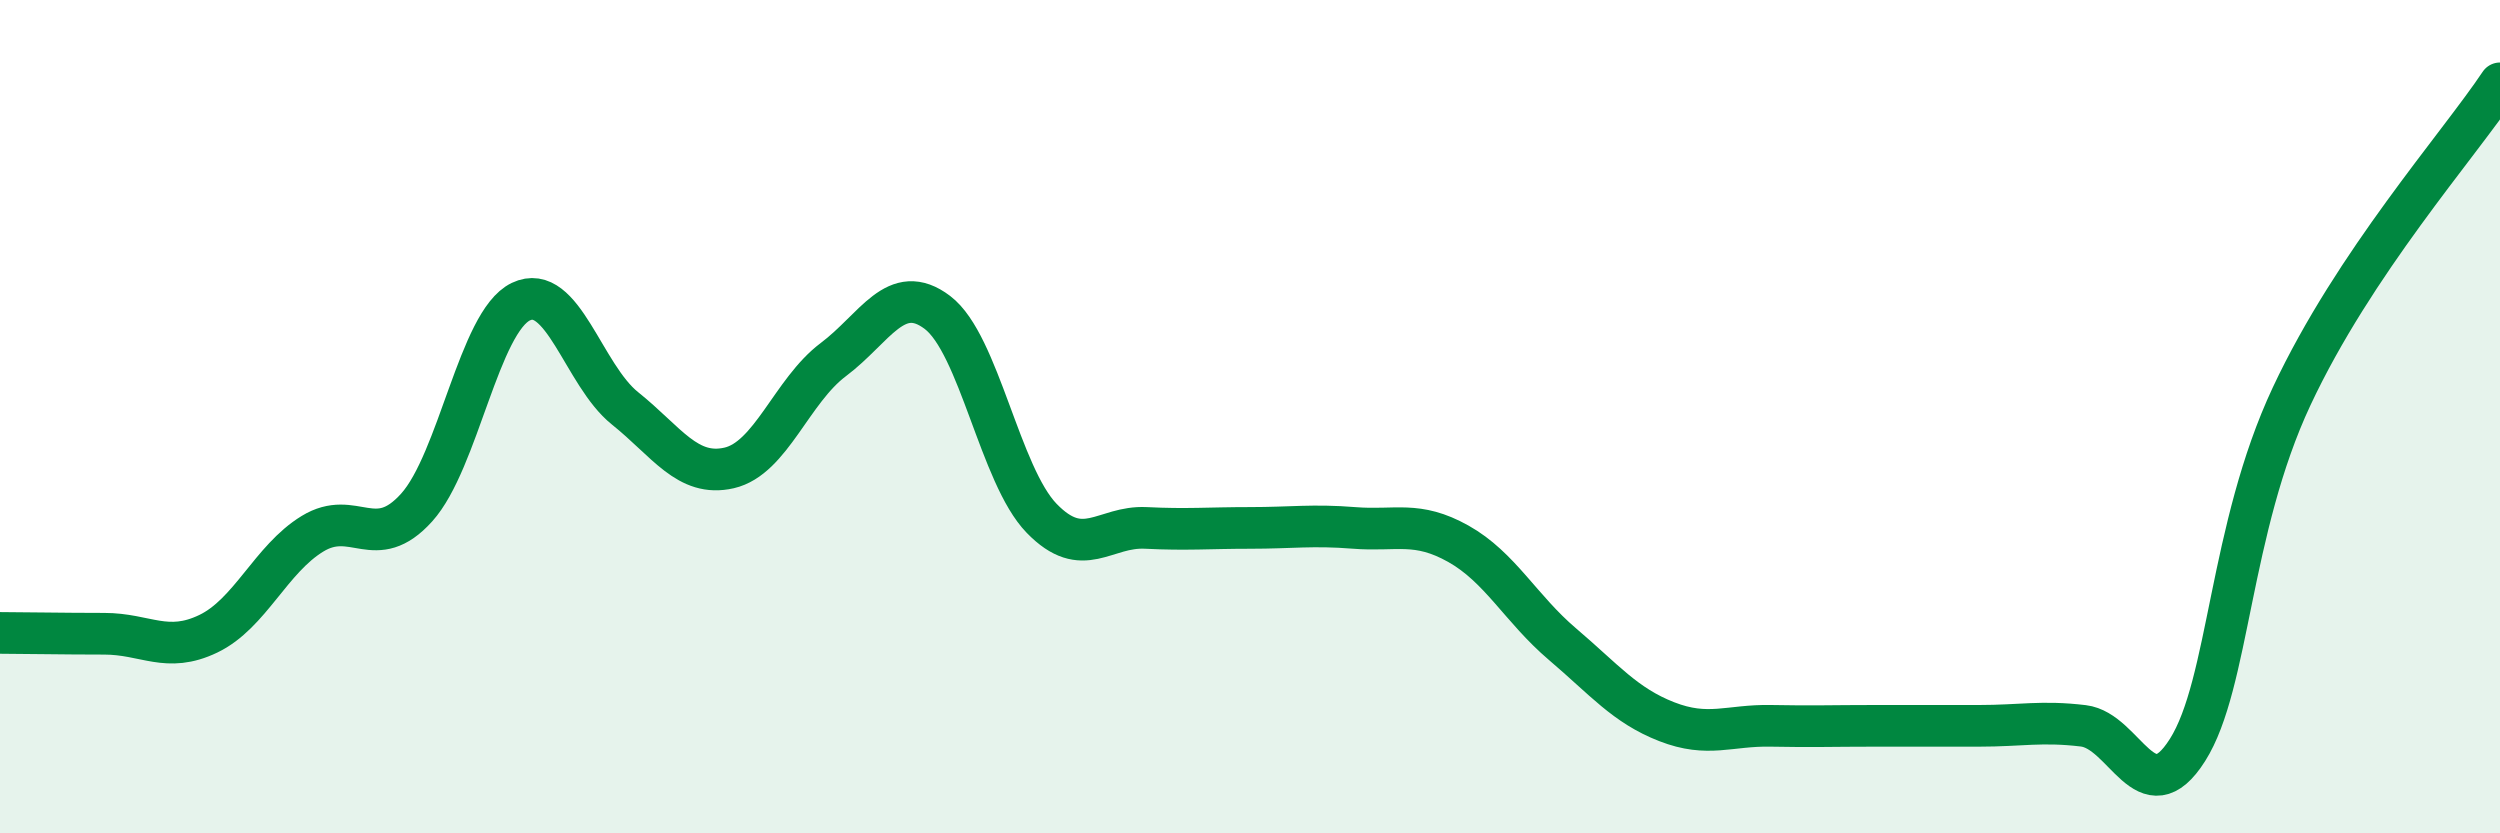 
    <svg width="60" height="20" viewBox="0 0 60 20" xmlns="http://www.w3.org/2000/svg">
      <path
        d="M 0,15.19 C 0.5,15.19 1.5,15.21 2.5,15.21 C 3.5,15.21 4,15.69 5,15.21 C 6,14.73 6.5,13.42 7.5,12.81 C 8.5,12.2 9,13.29 10,12.18 C 11,11.07 11.5,7.72 12.5,7.24 C 13.5,6.76 14,9 15,9.8 C 16,10.6 16.5,11.46 17.5,11.23 C 18.5,11 19,9.38 20,8.63 C 21,7.88 21.5,6.74 22.5,7.5 C 23.5,8.26 24,11.41 25,12.44 C 26,13.47 26.5,12.62 27.5,12.67 C 28.5,12.72 29,12.67 30,12.67 C 31,12.67 31.5,12.59 32.5,12.67 C 33.5,12.75 34,12.49 35,13.05 C 36,13.61 36.5,14.61 37.5,15.46 C 38.5,16.31 39,16.93 40,17.32 C 41,17.71 41.5,17.4 42.5,17.42 C 43.5,17.44 44,17.42 45,17.42 C 46,17.42 46.5,17.42 47.5,17.42 C 48.5,17.42 49,17.3 50,17.42 C 51,17.54 51.5,19.58 52.5,18 C 53.5,16.42 53.5,12.71 55,9.51 C 56.5,6.31 59,3.5 60,2L60 20L0 20Z"
        fill="#008740"
        opacity="0.1"
        stroke-linecap="round"
        stroke-linejoin="round"
      />
      <path
        d="M 0,15.19 C 0.5,15.19 1.5,15.21 2.5,15.21 C 3.5,15.21 4,15.69 5,15.21 C 6,14.73 6.5,13.42 7.5,12.81 C 8.5,12.2 9,13.29 10,12.18 C 11,11.07 11.5,7.72 12.5,7.24 C 13.5,6.76 14,9 15,9.8 C 16,10.6 16.5,11.46 17.5,11.23 C 18.5,11 19,9.38 20,8.63 C 21,7.88 21.5,6.74 22.5,7.5 C 23.5,8.26 24,11.41 25,12.44 C 26,13.47 26.5,12.62 27.5,12.67 C 28.5,12.72 29,12.67 30,12.67 C 31,12.67 31.5,12.59 32.5,12.67 C 33.5,12.75 34,12.49 35,13.05 C 36,13.61 36.5,14.61 37.5,15.46 C 38.5,16.31 39,16.93 40,17.32 C 41,17.71 41.5,17.4 42.5,17.42 C 43.5,17.44 44,17.42 45,17.42 C 46,17.42 46.5,17.42 47.5,17.42 C 48.5,17.42 49,17.3 50,17.42 C 51,17.54 51.5,19.58 52.5,18 C 53.5,16.42 53.5,12.71 55,9.51 C 56.5,6.31 59,3.5 60,2"
        stroke="#008740"
        stroke-width="1"
        fill="none"
        stroke-linecap="round"
        stroke-linejoin="round"
      />
    </svg>
  
